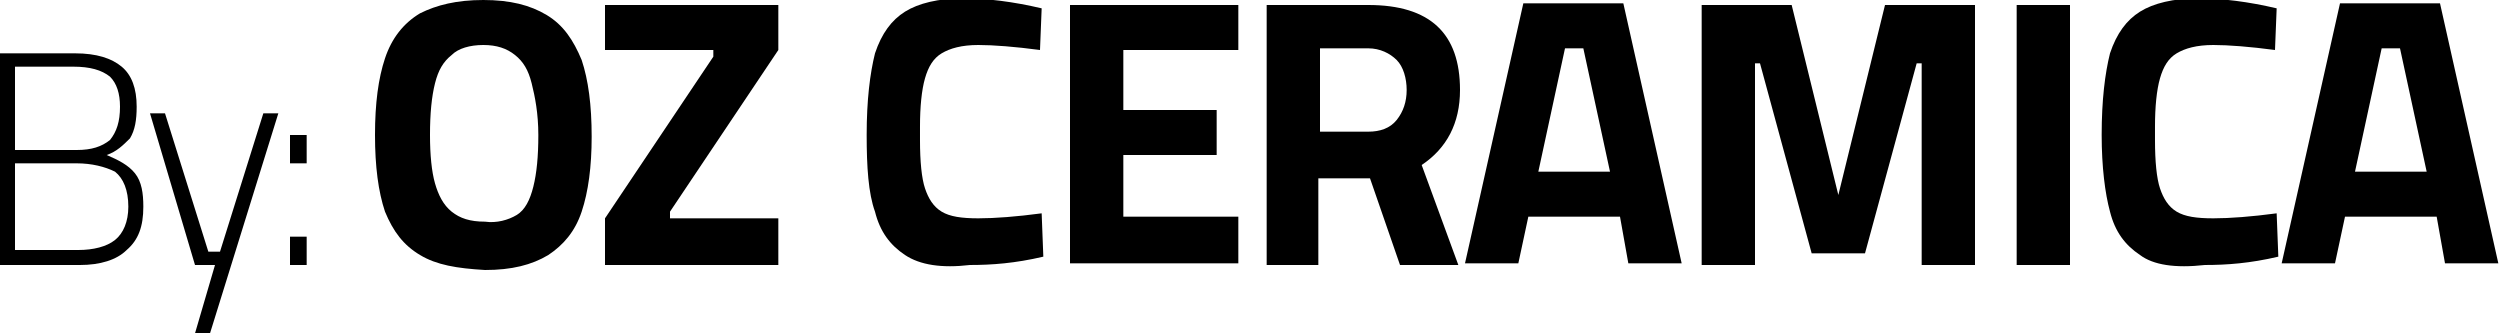 <svg xmlns="http://www.w3.org/2000/svg" xmlns:xlink="http://www.w3.org/1999/xlink" id="Layer_1" x="0px" y="0px" viewBox="0 0 150 20" style="enable-background:new 0 0 150 20;" xml:space="preserve"><g>	<path d="M0,3.2h4.5c1.3,0,2.2,0.3,2.8,0.8s0.9,1.3,0.9,2.4c0,0.8-0.1,1.4-0.4,1.9C7.4,8.7,7,9.1,6.4,9.3c0.7,0.3,1.3,0.6,1.7,1.1  c0.4,0.5,0.5,1.2,0.5,2c0,1.2-0.3,2-1,2.6C7,15.6,6,15.9,4.8,15.9H0V3.2z M4.6,9c0.9,0,1.5-0.2,2-0.6C7,7.9,7.2,7.3,7.2,6.4  C7.2,5.6,7,5,6.6,4.6C6.1,4.2,5.4,4,4.4,4H0.9v5H4.6z M4.7,15c0.9,0,1.7-0.2,2.2-0.6c0.5-0.4,0.8-1.1,0.8-2c0-1-0.3-1.7-0.8-2.1  C6.3,10,5.5,9.8,4.6,9.8H0.9V15H4.7z"></path>	<path d="M12.9,15.9h-1.2L9,6.8h0.9l2.6,8.3h0.7l2.6-8.3h0.9L12.6,20h-0.9L12.9,15.9z"></path>	<path d="M17.4,8.1h1v1.7h-1V8.1z M17.4,14.2h1v1.7h-1V14.2z"></path>	<path d="M25.2,15.3c-1-0.6-1.6-1.4-2.1-2.6c-0.4-1.2-0.6-2.7-0.6-4.6c0-1.9,0.2-3.4,0.6-4.6c0.4-1.2,1.1-2.1,2.1-2.7  C26.2,0.3,27.4,0,29,0c1.6,0,2.8,0.3,3.8,0.9c1,0.6,1.6,1.5,2.1,2.7c0.4,1.2,0.6,2.7,0.6,4.6c0,1.8-0.2,3.3-0.6,4.5s-1.1,2-2,2.6  c-1,0.6-2.2,0.9-3.8,0.9C27.4,16.1,26.2,15.9,25.2,15.3z M31,12.9c0.5-0.3,0.8-0.9,1-1.7c0.2-0.8,0.3-1.8,0.3-3.1S32.1,5.8,31.9,5  c-0.2-0.8-0.5-1.3-1-1.7c-0.5-0.4-1.1-0.6-1.9-0.6c-0.8,0-1.5,0.2-1.9,0.6c-0.5,0.4-0.8,0.9-1,1.7c-0.2,0.8-0.3,1.8-0.3,3.1  c0,1.2,0.1,2.2,0.3,2.9c0.2,0.7,0.5,1.3,1,1.7c0.5,0.4,1.1,0.6,2,0.6C29.8,13.4,30.5,13.2,31,12.9z"></path>	<path d="M36.3,13.1l6.5-9.7V3h-6.5V0.3h10.4V3l-6.5,9.7v0.4h6.5v2.8H36.3V13.1z"></path>	<path d="M54.3,15.3c-0.9-0.6-1.5-1.4-1.8-2.6C52.1,11.6,52,10,52,8.1c0-2.1,0.2-3.7,0.5-4.9c0.4-1.2,1-2,1.8-2.5  c0.8-0.5,2-0.8,3.5-0.8c1.4,0,3,0.2,4.7,0.6l-0.1,2.5c-1.5-0.2-2.8-0.3-3.7-0.3c-1,0-1.7,0.2-2.2,0.5c-0.5,0.3-0.8,0.8-1,1.5  c-0.2,0.7-0.3,1.7-0.3,2.9v0.8c0,1.3,0.1,2.3,0.3,2.9c0.2,0.6,0.5,1.1,1,1.4c0.5,0.3,1.2,0.4,2.2,0.4c1,0,2.3-0.1,3.8-0.3l0.1,2.6  c-1.7,0.4-3.1,0.5-4.4,0.5C56.5,16.1,55.2,15.9,54.3,15.3z"></path>	<path d="M67.4,3v3.6h5.6v2.7h-5.6v3.7h6.9v2.8H64.2V0.3h10.1V3H67.4z"></path>	<path d="M76,0.3h6.1c3.7,0,5.5,1.7,5.5,5.1c0,2-0.8,3.5-2.3,4.5l2.2,6h-3.5l-1.8-5.2h-3.1v5.2H76V0.3z M82.1,7.9  c0.7,0,1.3-0.2,1.7-0.7c0.4-0.5,0.6-1.1,0.6-1.8s-0.2-1.4-0.6-1.8c-0.4-0.4-1-0.7-1.7-0.7h-2.9v5H82.1z"></path>	<path d="M97.2,13h-5.5l-0.6,2.8h-3.2l3.5-15.6h6l3.5,15.6h-3.2L97.2,13z M95,2.9h-1.1l-1.6,7.4h4.3L95,2.9z"></path>	<path d="M118.5,0.3v15.6h-3.2V3.8H115l-3.1,11.4h-3.2l-3.1-11.4h-0.3v12.1h-3.2V0.3h5.4l2.8,11.4l2.8-11.4H118.5z"></path>	<path d="M121,0.3h3.2v15.6H121V0.3z"></path>	<path d="M128.4,15.3c-0.9-0.6-1.5-1.4-1.8-2.6c-0.3-1.1-0.5-2.7-0.5-4.6c0-2.1,0.2-3.7,0.5-4.9c0.4-1.2,1-2,1.8-2.5  c0.8-0.5,2-0.8,3.5-0.8c1.4,0,3,0.2,4.7,0.6l-0.1,2.5c-1.5-0.2-2.8-0.3-3.7-0.3c-1,0-1.7,0.2-2.2,0.5c-0.5,0.3-0.8,0.8-1,1.5  c-0.2,0.7-0.3,1.7-0.3,2.9v0.8c0,1.3,0.1,2.3,0.3,2.9s0.5,1.1,1,1.4c0.5,0.3,1.2,0.4,2.2,0.4c1,0,2.3-0.1,3.8-0.3l0.1,2.6  c-1.7,0.4-3.1,0.5-4.4,0.5C130.5,16.1,129.2,15.9,128.4,15.3z"></path>	<path d="M146.2,13h-5.5l-0.6,2.8h-3.2l3.5-15.6h6l3.5,15.6h-3.2L146.2,13z M144,2.9h-1.1l-1.6,7.4h4.3L144,2.9z"></path></g></svg>